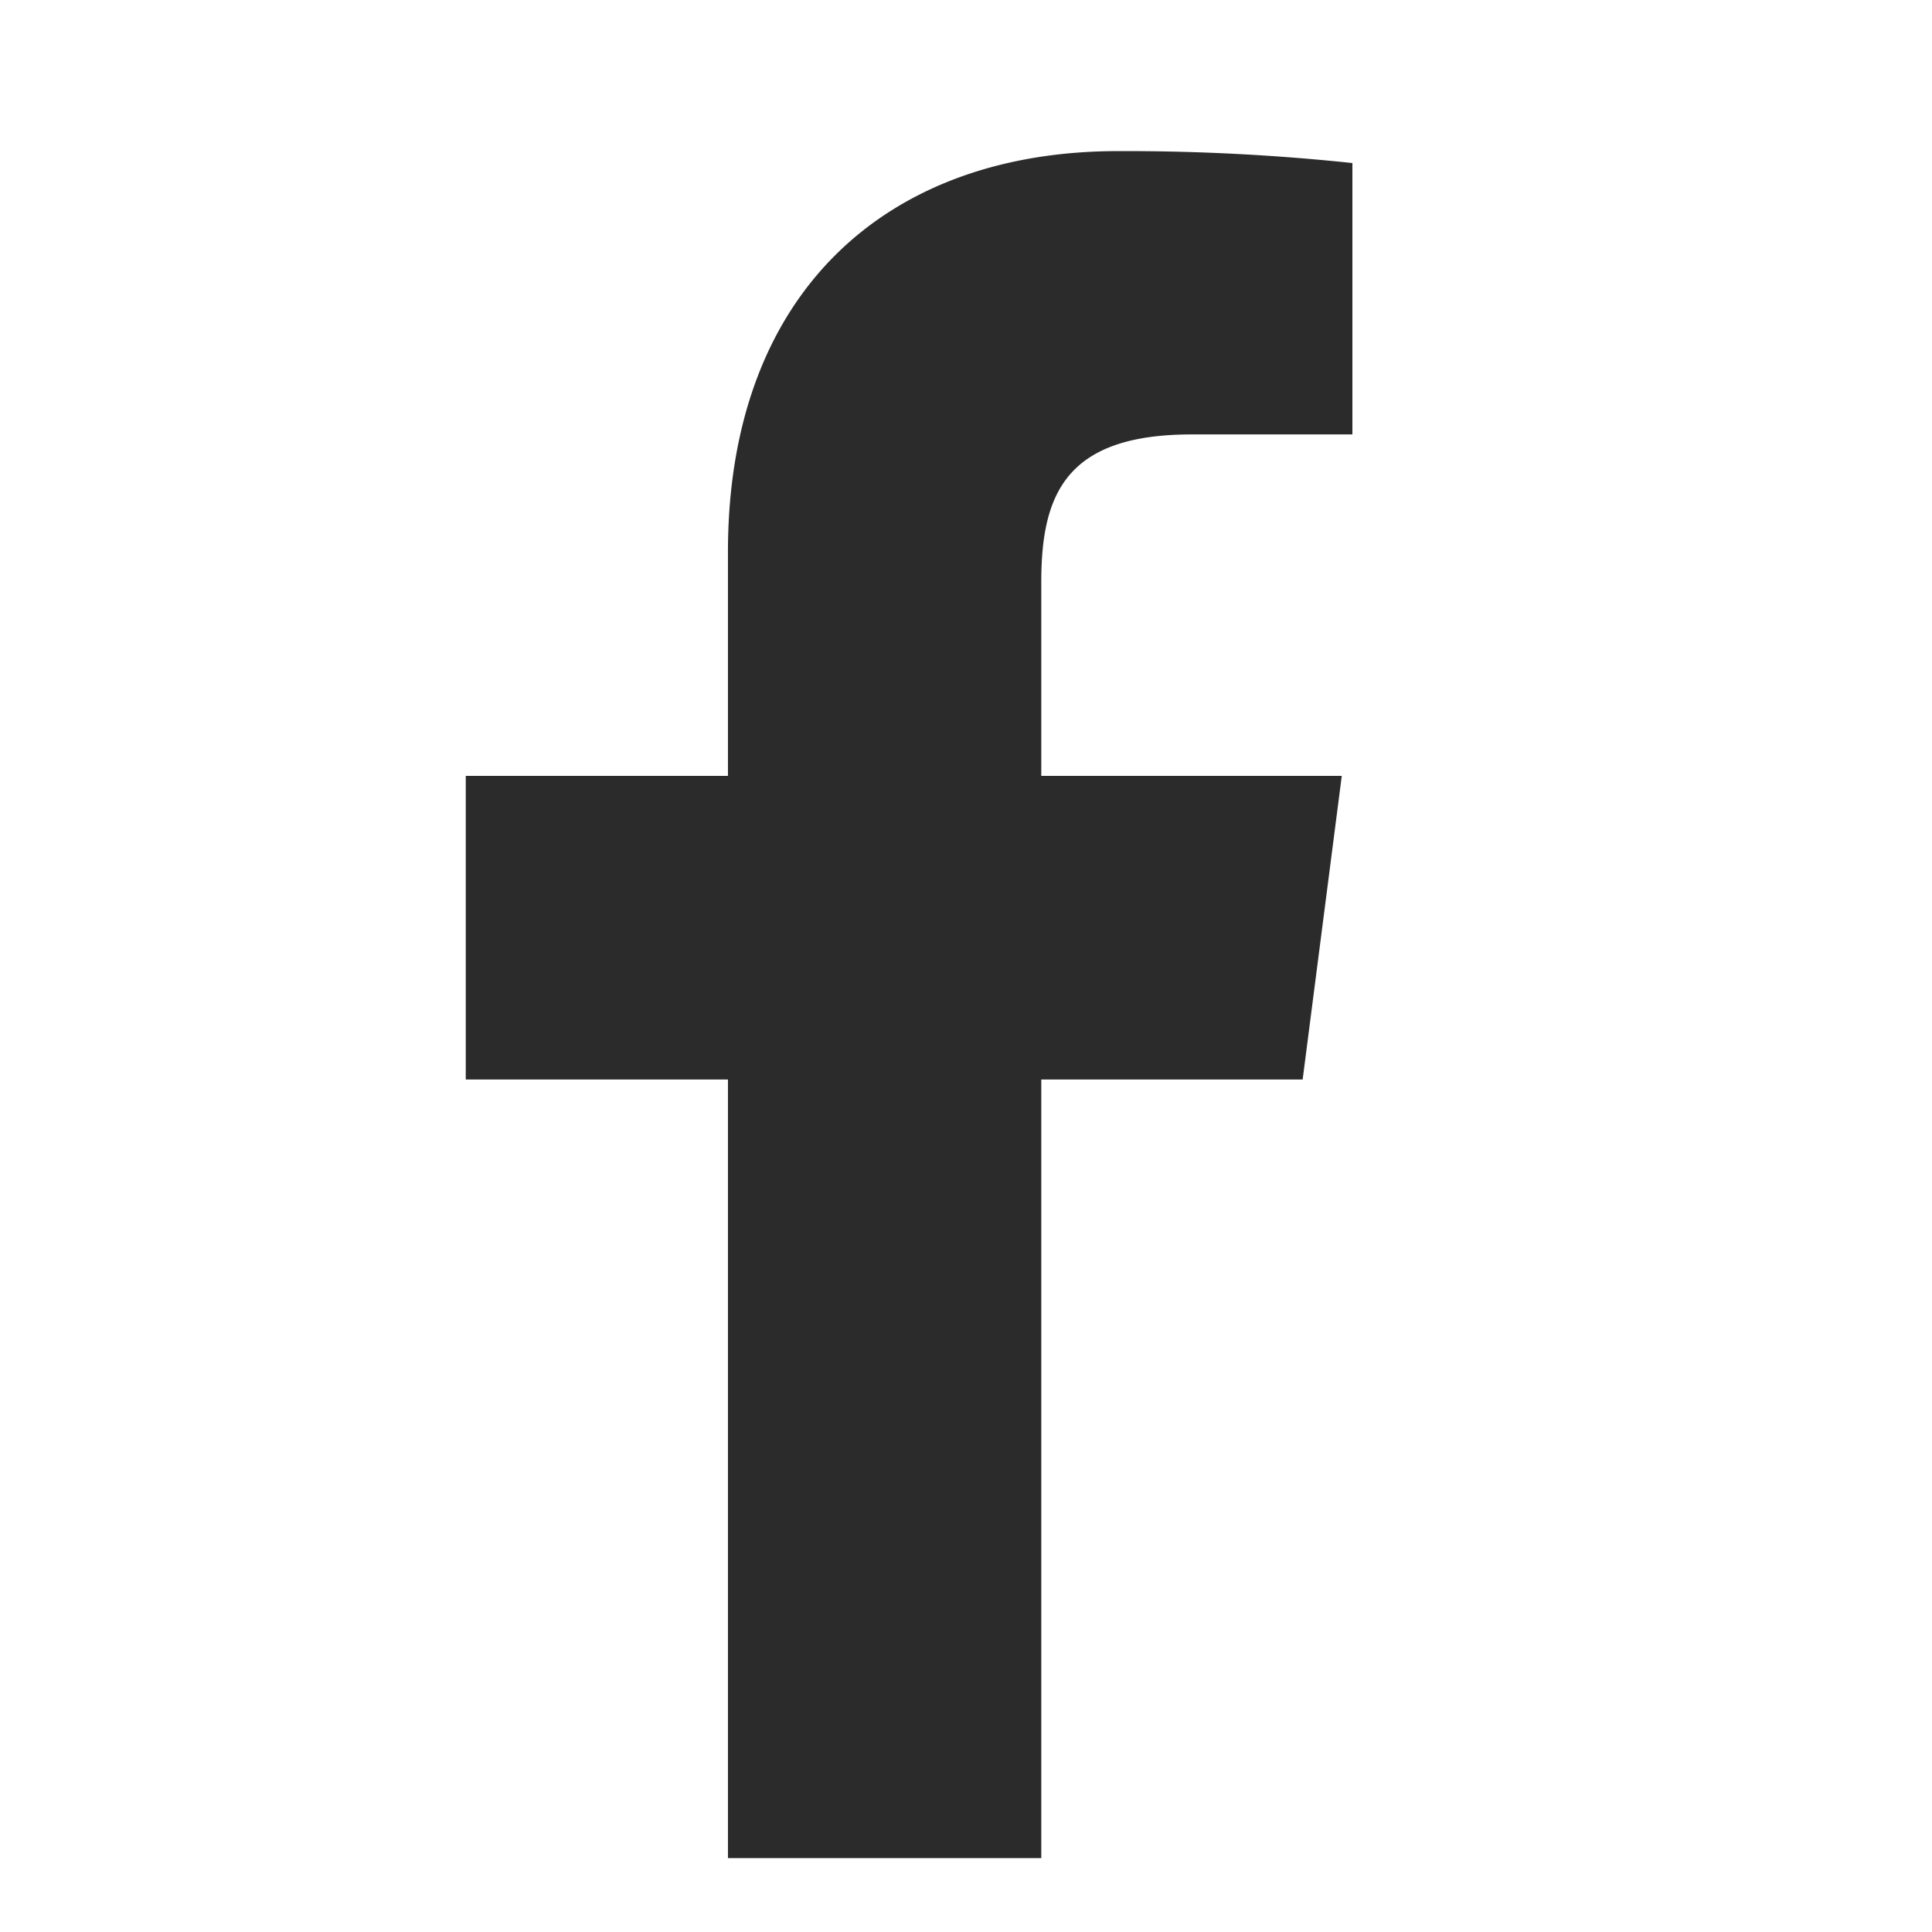 <svg xmlns="http://www.w3.org/2000/svg" xmlns:xlink="http://www.w3.org/1999/xlink" width="28" height="28" viewBox="0 0 28 28">
  <defs>
    <clipPath id="clip-path">
      <circle id="楕円形_2" data-name="楕円形 2" cx="14" cy="14" r="14" transform="translate(385.526 6145.526)" fill="#2b2b2b" stroke="#707070" stroke-width="1"/>
    </clipPath>
  </defs>
  <g id="マスクグループ_1" data-name="マスクグループ 1" transform="translate(-385.527 -6145.527)" clip-path="url(#clip-path)">
    <g id="facebook" transform="translate(378.045 6138.045)">
      <path id="パス_3" data-name="パス 3" d="M174.309,121.657V124.9h-3.8v4.4h3.8v11.284h4.541V129.3h3.788l.567-4.4h-4.355v-2.808c0-1.273.354-2.141,2.18-2.141h2.329v-3.933a31.156,31.156,0,0,0-3.393-.173C176.608,115.844,174.309,117.893,174.309,121.657Z" transform="translate(-156.277 -106.173)" fill="#2b2b2b"/>
      <path id="パス_4" data-name="パス 4" d="M21.372,0A21.372,21.372,0,1,0,42.745,21.372,21.372,21.372,0,0,0,21.372,0ZM37.4,21.372A16.029,16.029,0,1,1,21.372,5.343,16.048,16.048,0,0,1,37.4,21.372Z" fill="#2b2b2b"/>
    </g>
  </g>
</svg>
